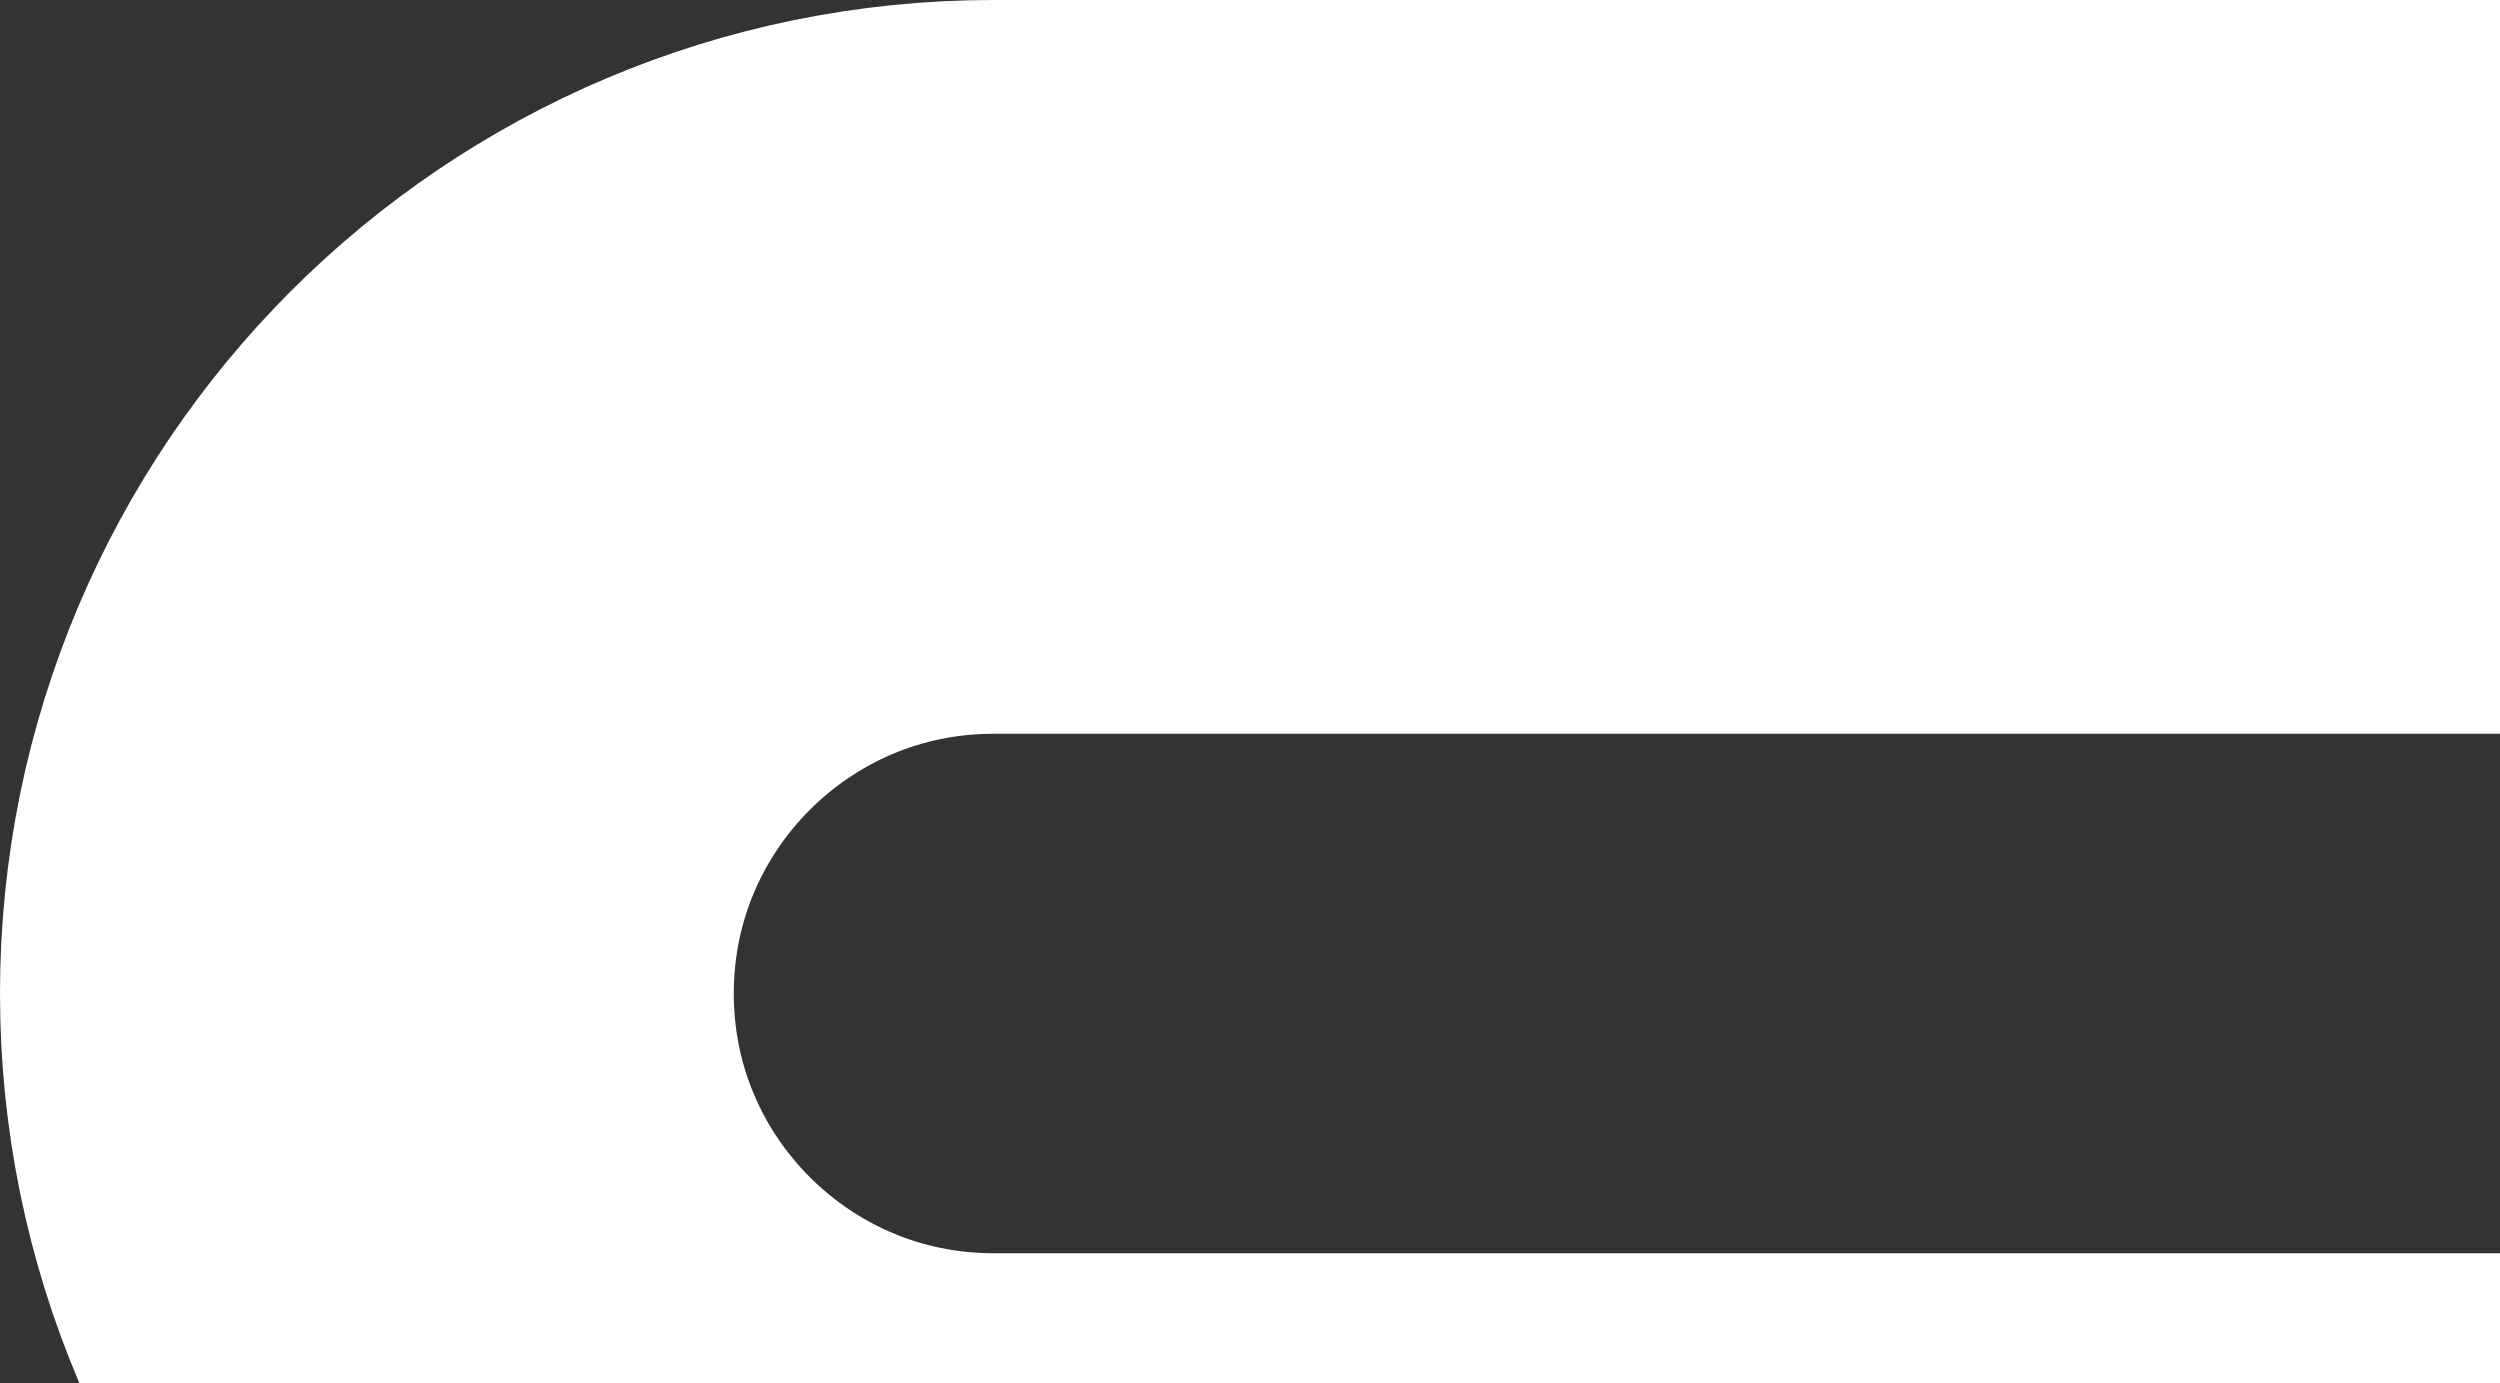 <svg width="385" height="213" viewBox="0 0 385 213" fill="none" xmlns="http://www.w3.org/2000/svg">
<rect x="0" y="0" width="385" height="213" fill="#333333" stroke="none"/>
<path d="M56.5 153C56.5 99.704 99.704 56.5 153 56.5H676C729.295 56.5 772.5 99.704 772.5 153C772.5 206.295 729.295 249.5 676 249.5H153C99.704 249.5 56.5 206.295 56.5 153Z" stroke="white" stroke-width="113"/>
</svg>
